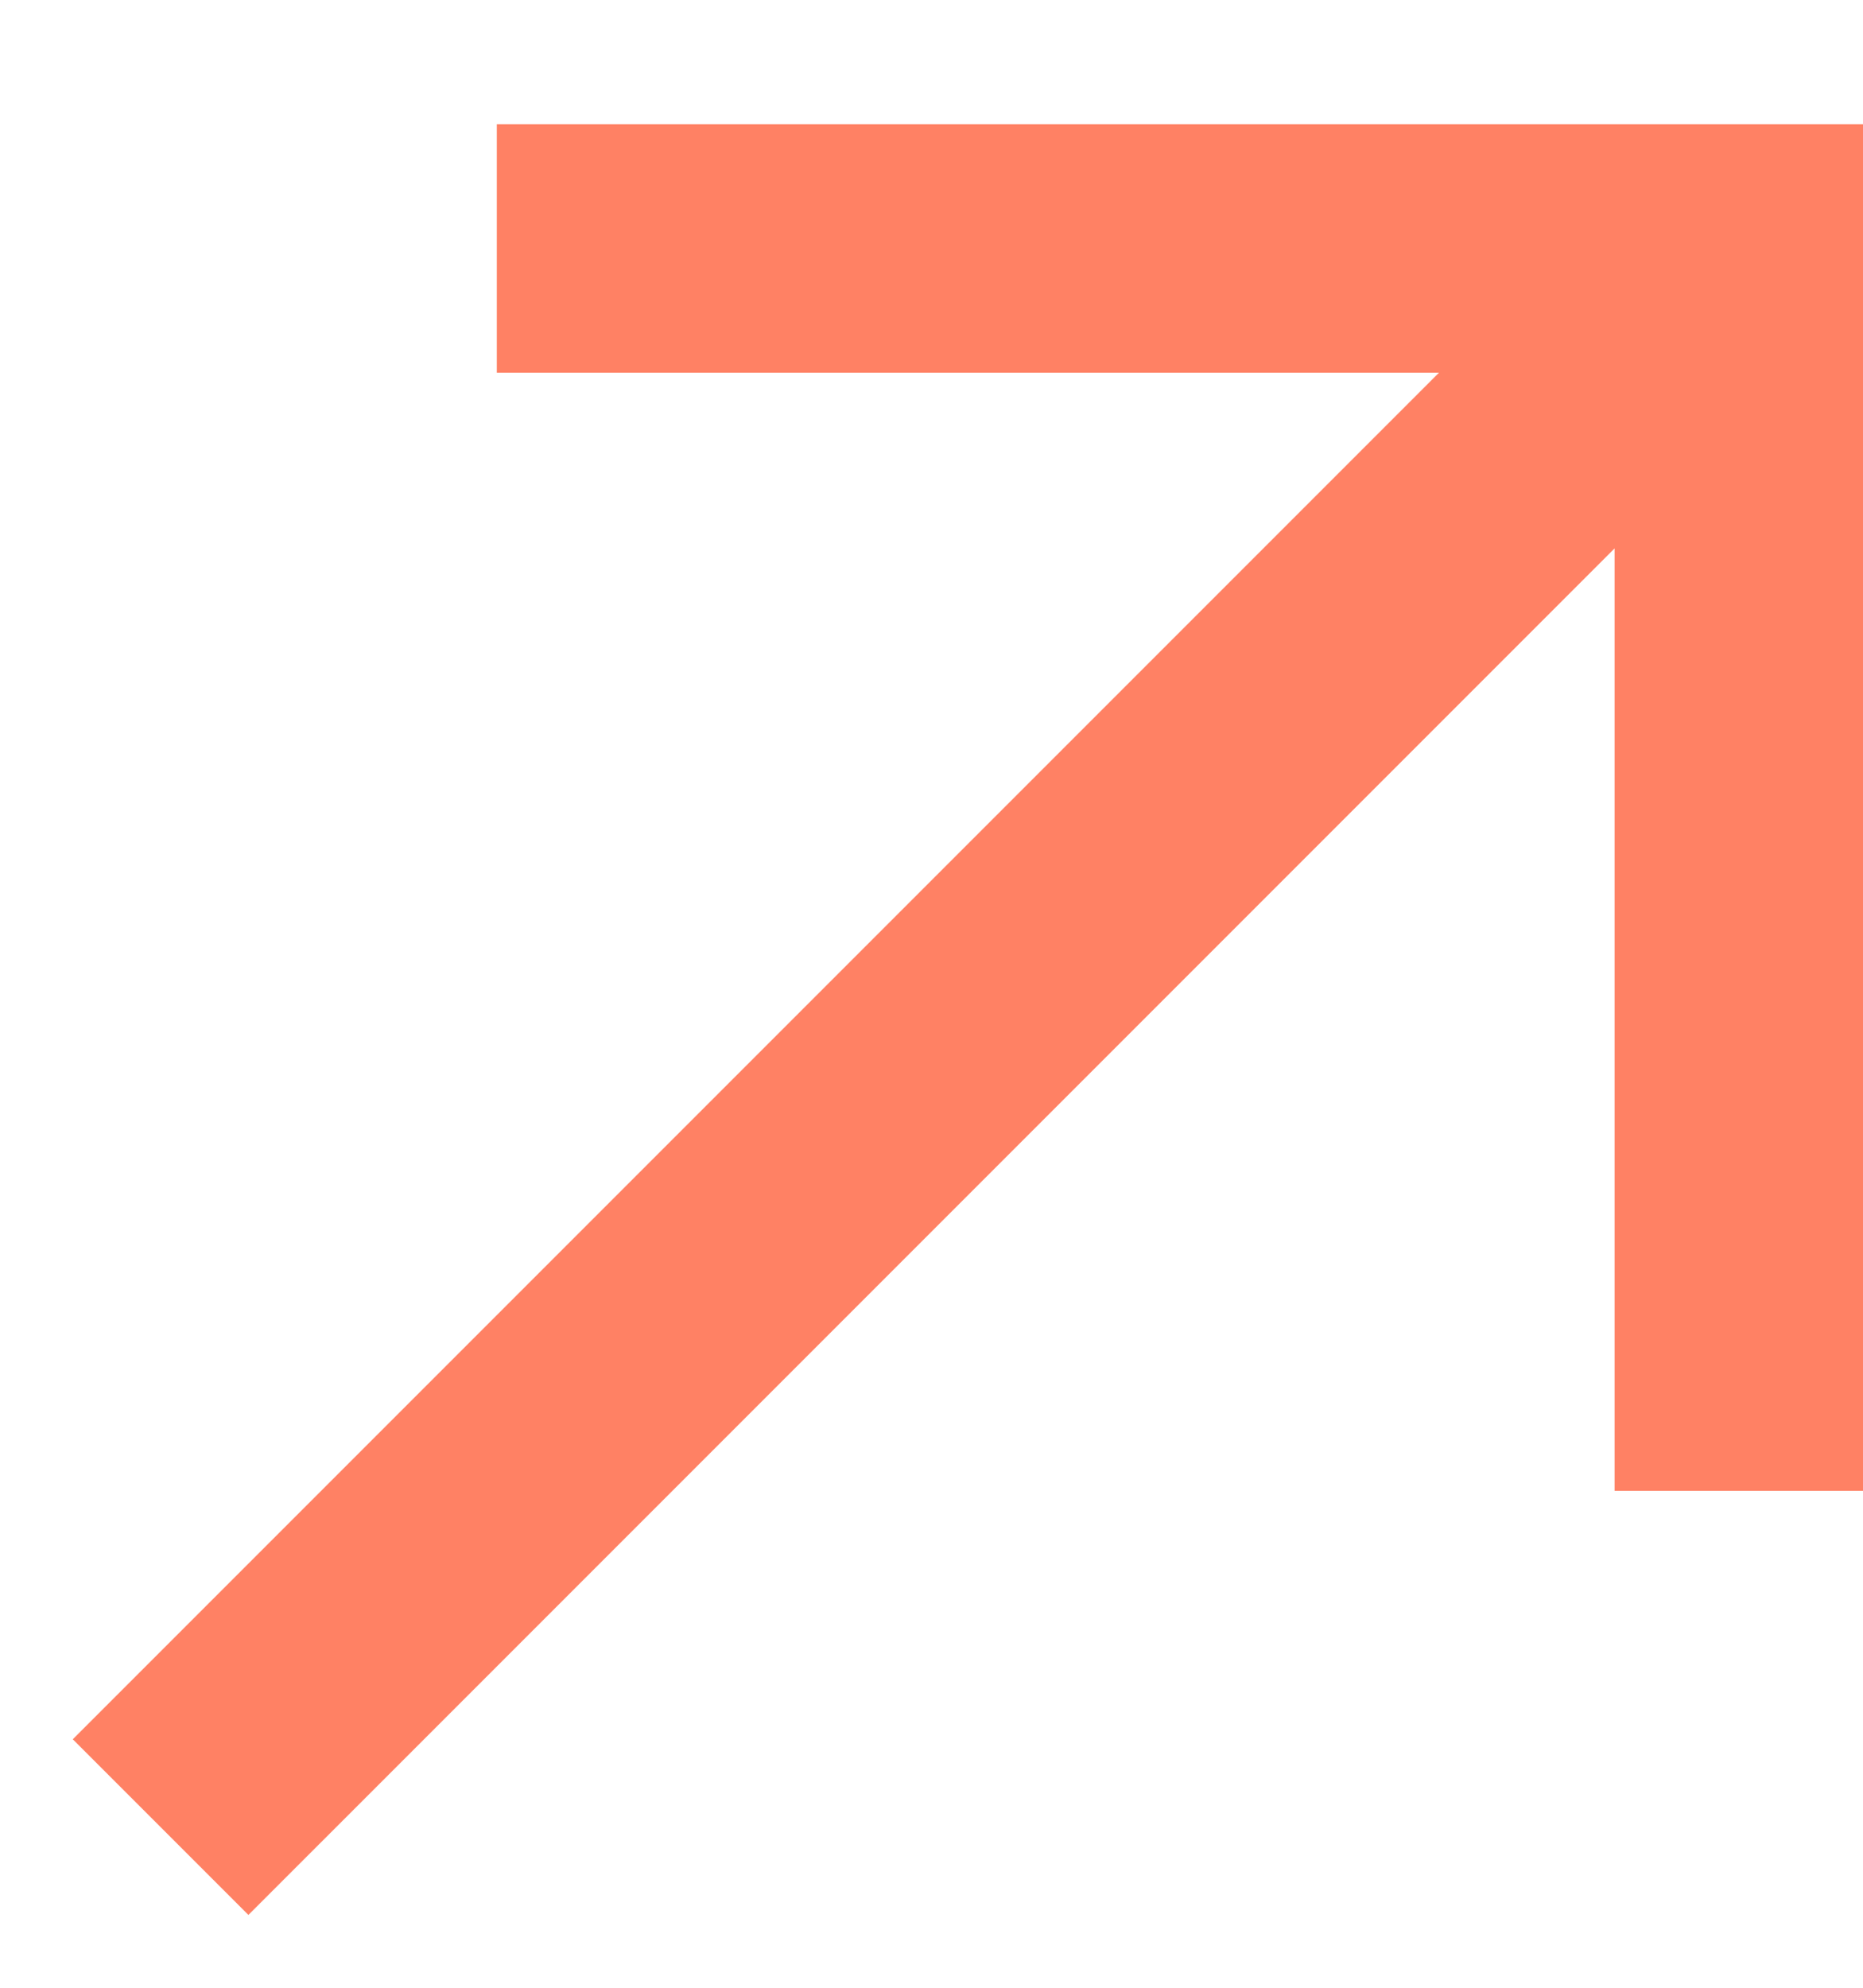<svg width="15" height="16" viewBox="0 0 15 16" fill="none" xmlns="http://www.w3.org/2000/svg">
<g clip-path="url(#clip0_343_48)">
<path fill-rule="evenodd" clip-rule="evenodd" d="M4 1H5H14H15V2V11V12H13V11V4.414L2.707 14.707L2 15.414L0.586 14L1.293 13.293L11.586 3H5H4V1Z" fill="#FF8164"/>
</g>
<defs>
<clipPath id="clip0_343_48">
<rect width="15" height="15" fill="white" transform="translate(0 0.5)"/>
</clipPath>
</defs>
</svg>
